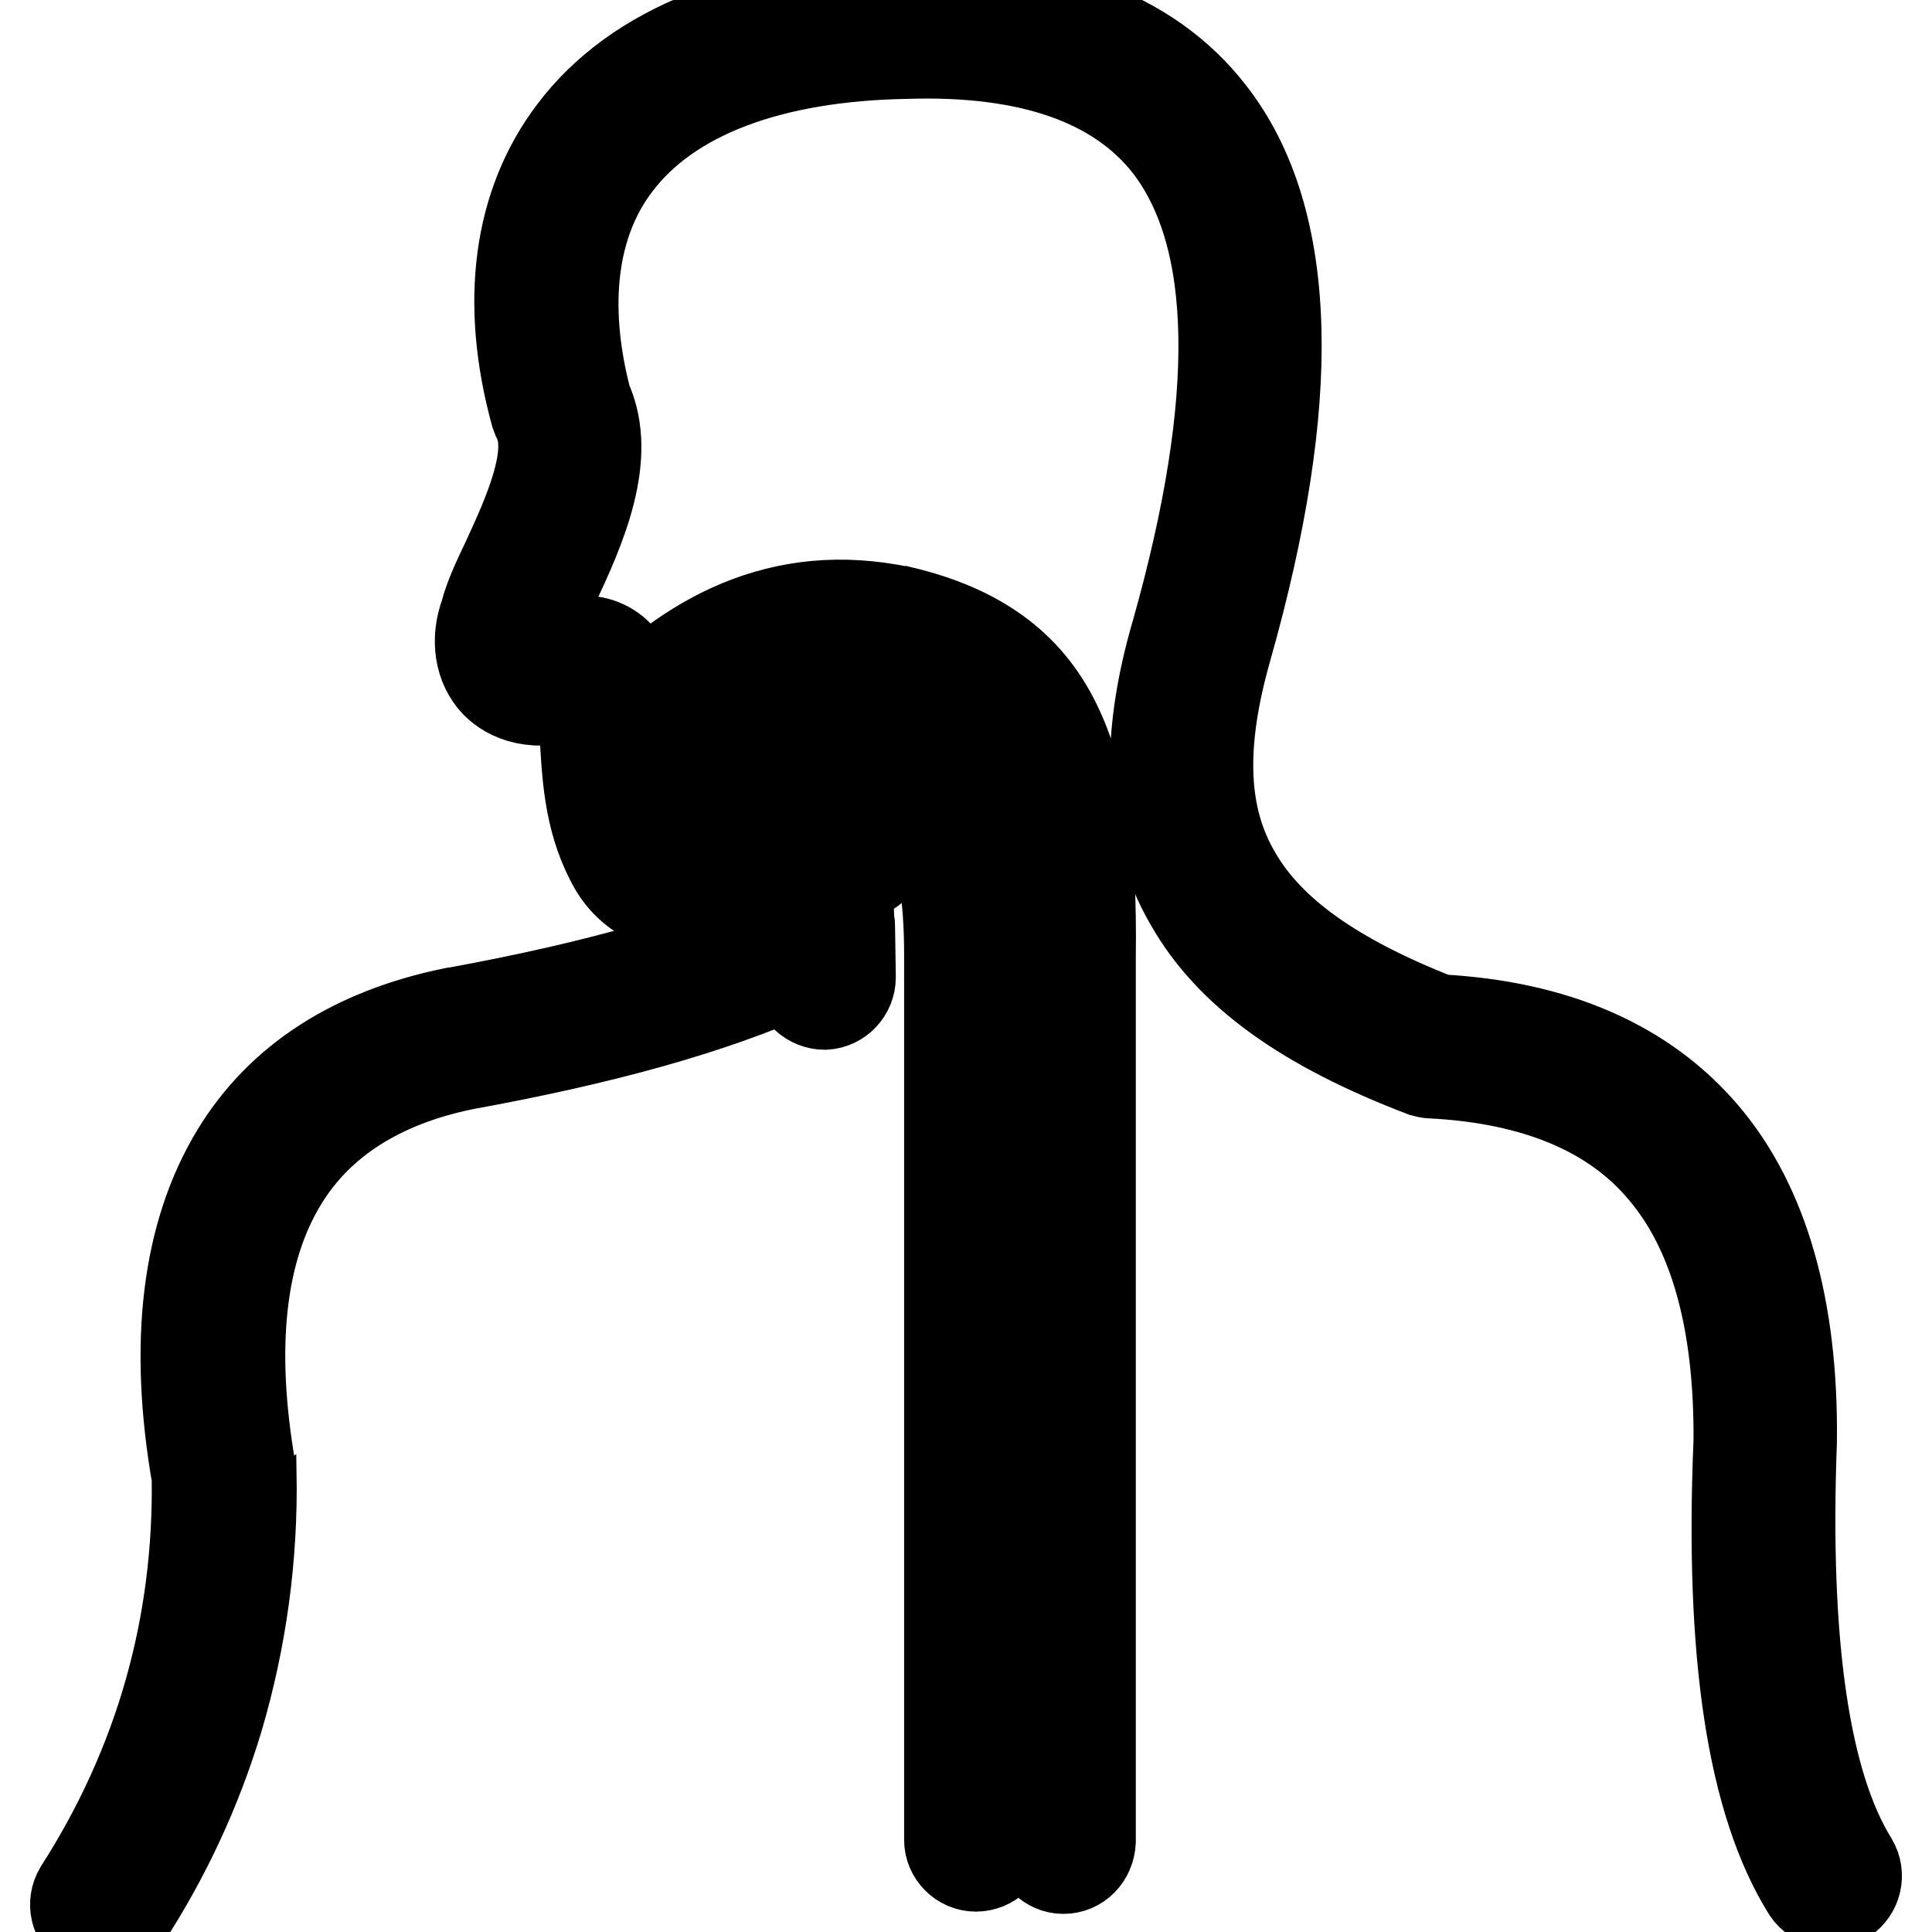 <?xml version="1.0" encoding="utf-8"?>
<!-- Svg Vector Icons : http://www.onlinewebfonts.com/icon -->
<!DOCTYPE svg PUBLIC "-//W3C//DTD SVG 1.1//EN" "http://www.w3.org/Graphics/SVG/1.1/DTD/svg11.dtd">
<svg version="1.1" xmlns="http://www.w3.org/2000/svg" xmlns:xlink="http://www.w3.org/1999/xlink" x="0px" y="0px" viewBox="0 0 256 256" enable-background="new 0 0 256 256" xml:space="preserve">
<g> <path stroke-width="12" fill-opacity="0" stroke="#000000"  d="M13.5,256c-0.7,0-1.3-0.2-1.9-0.6c-1.6-1.1-2.1-3.2-1.1-4.9c10.7-16.7,15.9-35.1,15.6-54.8 c-3.1-17.8-1.3-32.2,5.2-42.9c5.9-9.7,15.6-15.9,28.7-18.6c0,0,0.1,0,0.1,0c19.7-3.6,34.2-7.8,45.4-13.2l-0.1-2.3 c-4.3,1.2-8.4,1.9-12,1.9c-5.6,0-10.1-1.8-12.5-6.7c-2.9-5.6-3.1-11.6-3.4-16.5c-0.1-1.8-0.2-4.3-0.5-5.5c0,0-0.1,0-0.1,0 c-6.2,2-9.5,0.3-11.2-1.4c-2.1-2.2-2.7-5.7-1.4-9.2c0.5-2,1.6-4.4,2.9-7.1c2.7-5.9,6.4-13.9,4.1-18.6c-0.1-0.2-0.2-0.4-0.3-0.7 C66.9,40,68.7,27,76,17.4c8.3-11,23.5-17,43.9-17.3c18.7-0.6,32.3,4.4,40.4,14.8c5.6,7.1,8.5,16.8,8.8,28.8 c0.3,11.6-1.9,25.7-6.5,42c-3.7,12.9-3.4,22.5,1.2,30.3c4.4,7.6,13,13.7,26.8,19.1c15.5,0.8,27.3,6,35.2,15.3 c7.9,9.3,11.8,23,11.6,40.5c0,0,0,0.1,0,0.1c-1,26.7,1.7,45.4,8.1,55.7c1,1.7,0.5,3.8-1.1,4.9c-1.7,1-3.8,0.5-4.9-1.1 c-7.3-11.7-10.3-31.2-9.1-59.6c0.1-15.8-3.2-27.8-10-35.8c-6.6-7.9-17-12.2-30.7-12.9c-0.4,0-0.7-0.1-1.1-0.2 c-15.7-6-25.6-13.1-30.9-22.4c-5.5-9.4-6.1-21.1-1.8-35.8c8.7-30.8,8.3-52.5-1.1-64.6c-6.7-8.5-18.3-12.6-34.6-12.1c0,0,0,0,0,0 c-18.2,0.3-31.5,5.4-38.5,14.6c-5.9,7.7-7.3,18.6-4,31.3c3.5,7.6-0.9,17.2-4.2,24.3c-1.1,2.4-2.1,4.7-2.5,6.1 c0,0.1-0.1,0.3-0.1,0.4c-0.4,1.1-0.3,1.9-0.2,2c0,0,0.9,0.6,4-0.4c0.1,0,0.1,0,0.2-0.1c2.5-0.7,4.5-0.4,6.2,0.8 c3,2.2,3.2,6.3,3.4,11.1c0.2,4.4,0.5,9.4,2.6,13.6c0,0,0,0,0,0c1.3,2.5,5.1,5.1,23.2-1c0.6-0.2,1.3-0.5,2-0.7 c1.8-0.6,3.8,0.4,4.4,2.2c0.6,1.8-0.4,3.8-2.2,4.4c-0.7,0.2-1.3,0.5-2,0.7c0,0,0,0,0,0c-0.1,0-0.2,0.1-0.2,0.1l0.2,5.5 c0.1,0.3,0.1,0.6,0.1,0.9l0.1,6.6c0,1.9-1.5,3.5-3.4,3.6c-1.9,0-3.6-1.5-3.6-3.4l0-1.1c-11.3,5.1-25.6,9.1-44.3,12.5 c-11.1,2.3-19.2,7.5-24,15.4c-5.6,9.2-7,22-4.2,38.2c0,0.2,0,0.4,0.1,0.5c0.2,11.1-1.3,22-4.4,32.5c-2.8,9.3-6.9,18.2-12.3,26.5 C15.8,255.4,14.7,256,13.5,256z M140.9,247.6c-1.9,0-3.5-1.6-3.5-3.5V126.9c0.1-13.6-1.1-22.2-3.9-27.9c-2.9-5.8-7.7-9.2-15.7-11.1 c-12.1-2.4-21.5,1.3-32.4,12.9c-1.3,1.4-3.6,1.5-5,0.1c-1.4-1.3-1.5-3.6-0.1-5c6-6.4,11.6-10.5,17.5-13c6.7-2.8,13.7-3.5,21.5-1.9 c0,0,0.1,0,0.1,0c10.1,2.4,16.7,7.1,20.5,14.9c3.4,6.9,4.8,16.1,4.6,31V244C144.4,246,142.9,247.6,140.9,247.6z M129.3,247.3 c-1.9,0-3.5-1.6-3.5-3.5V126.4c0-15.2-3.9-24.4-10.8-26.2c-11.6-1.7-16.9,3.8-25.4,13.6c-1.3,1.5-3.5,1.6-5,0.4 c-1.5-1.3-1.6-3.5-0.4-5c3.9-4.5,8-9.2,13-12.3c5.6-3.5,11.7-4.6,18.9-3.6c0.1,0,0.2,0,0.3,0.1c5.4,1.2,9.7,5,12.4,11 c2.6,5.5,3.9,13,3.9,22.1v117.4C132.9,245.7,131.3,247.3,129.3,247.3z"/></g>
</svg>